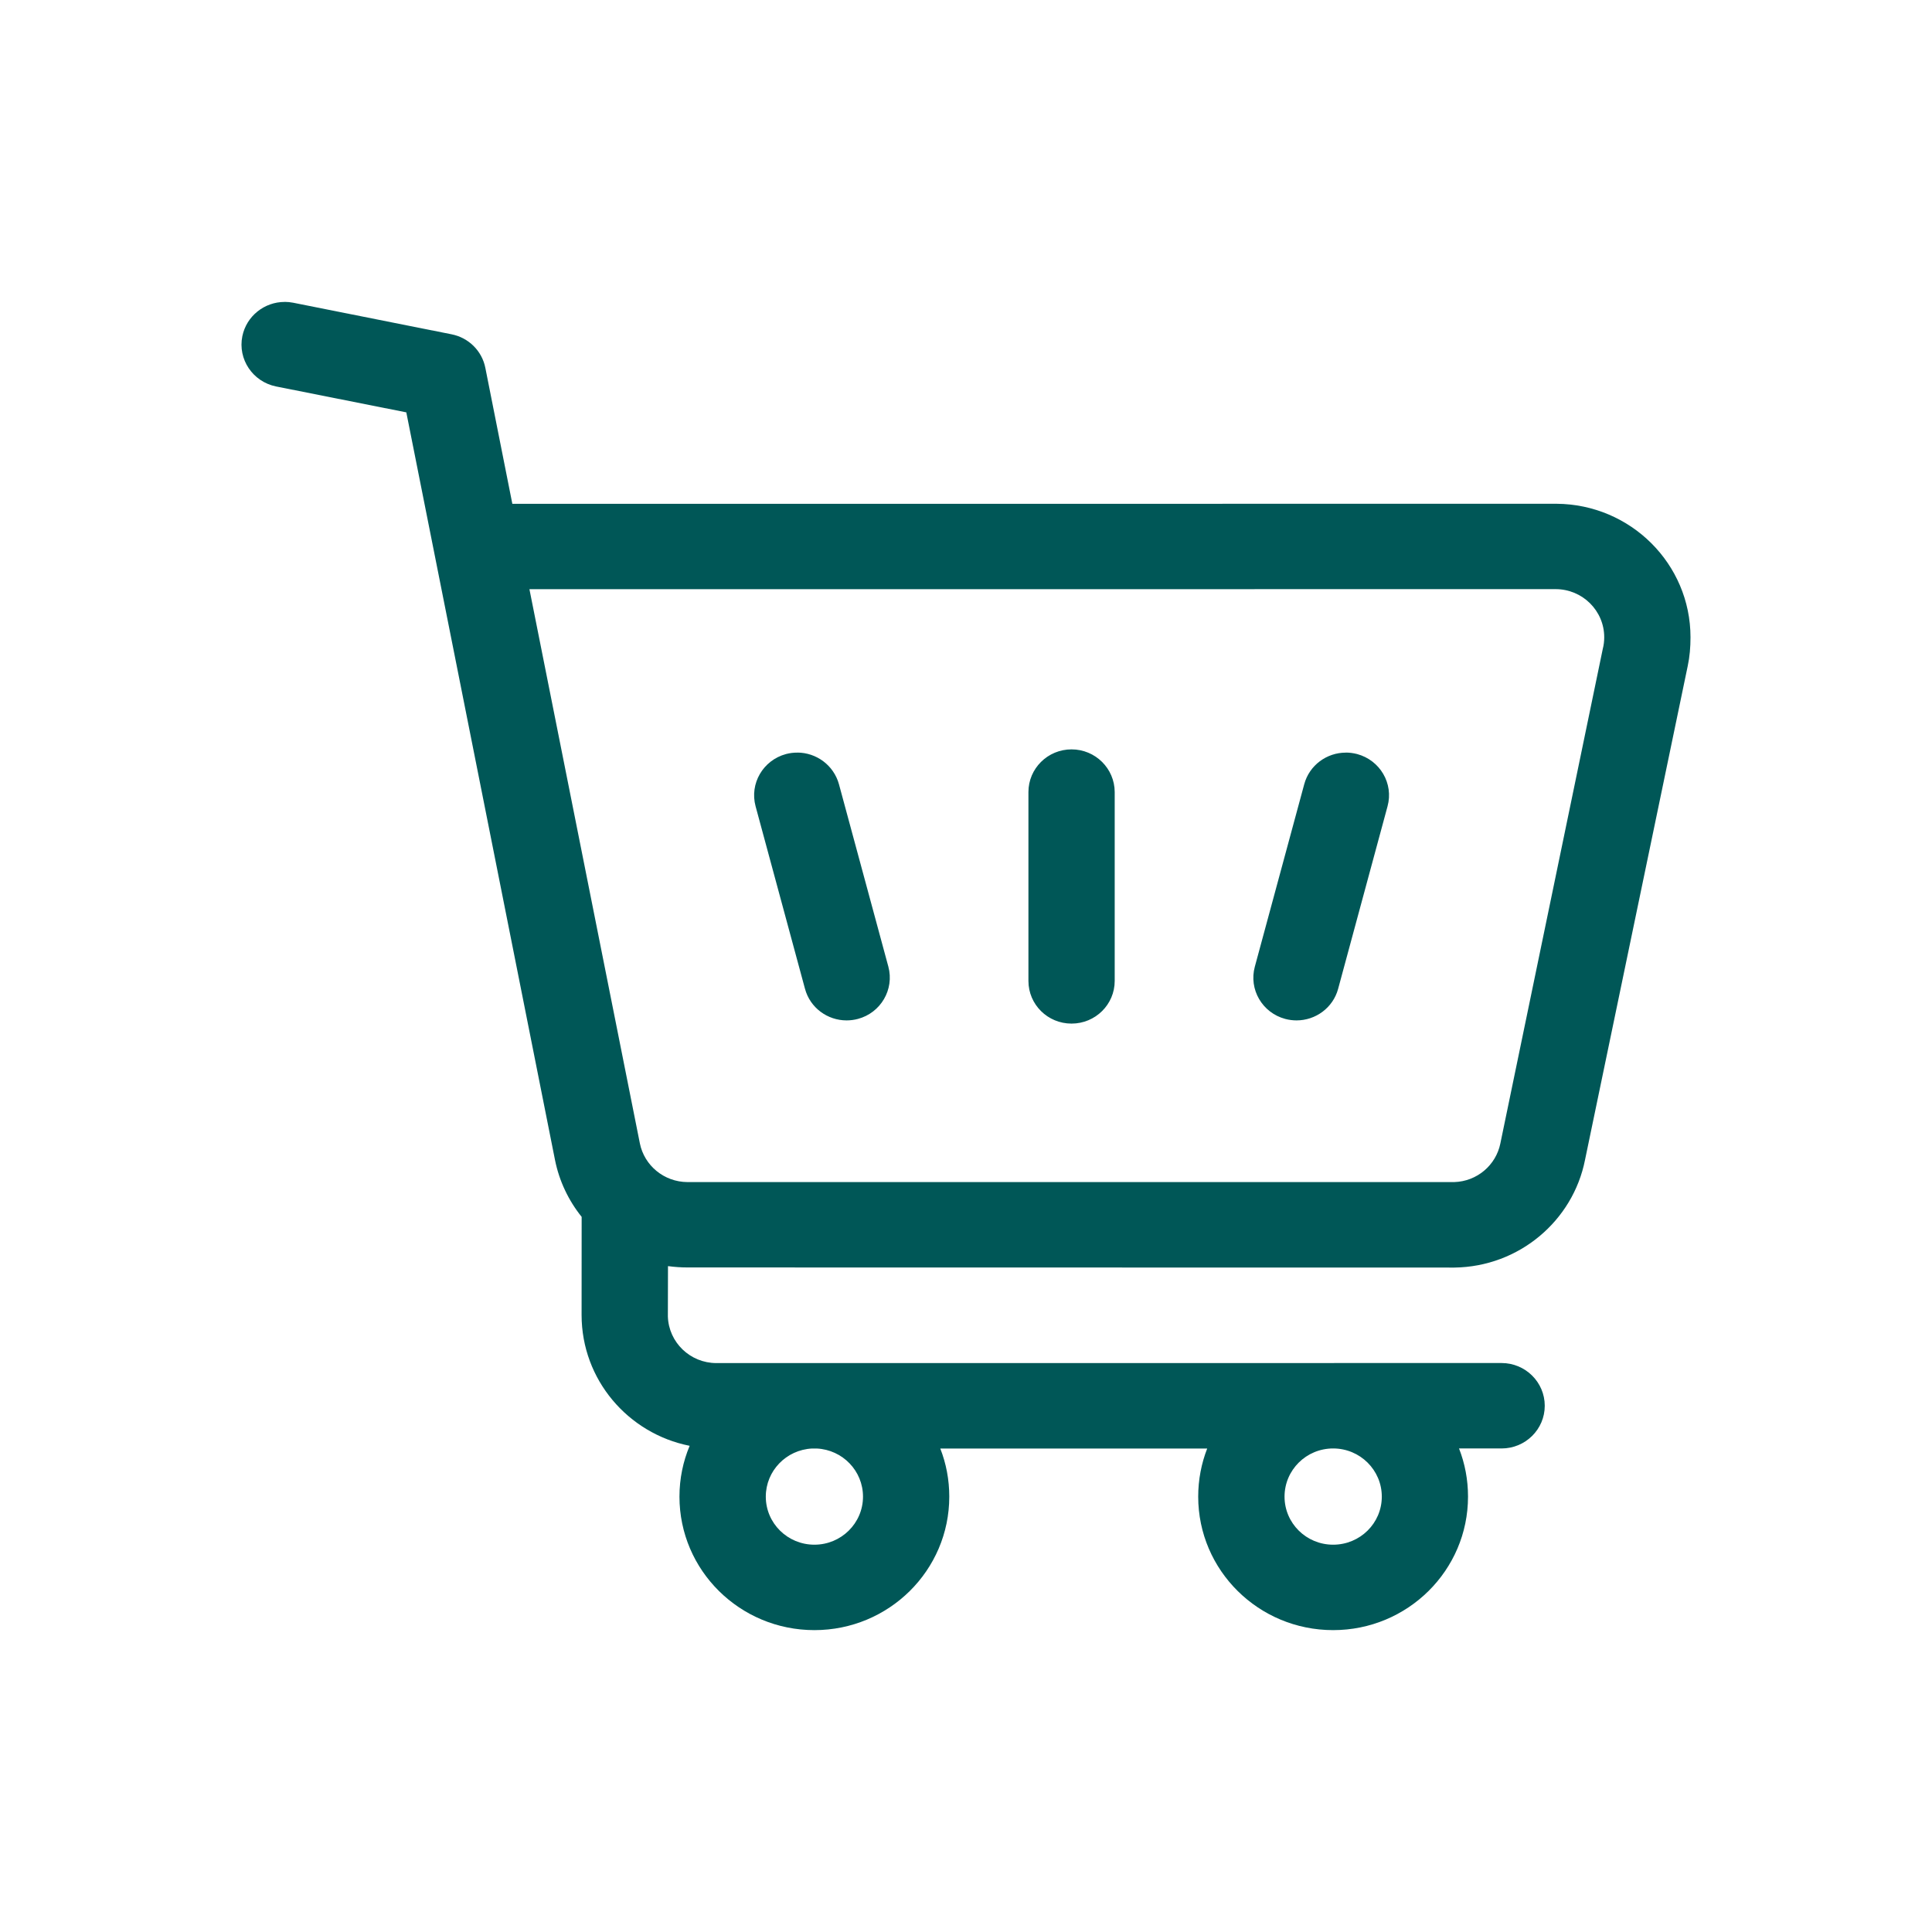 <svg width="32" height="32" viewBox="0 0 32 32" fill="none" xmlns="http://www.w3.org/2000/svg">
<path d="M13.205 12.465V12.466C13.144 12.465 13.082 12.473 13.02 12.489C12.639 12.591 12.413 12.978 12.515 13.355L13.333 16.377C13.418 16.693 13.706 16.901 14.022 16.901C14.084 16.901 14.146 16.893 14.208 16.877C14.589 16.776 14.815 16.388 14.714 16.011L13.896 12.99C13.809 12.674 13.521 12.465 13.205 12.465ZM22.291 12.465V12.466C21.976 12.465 21.687 12.674 21.602 12.99L20.784 16.011C20.681 16.388 20.908 16.776 21.289 16.877C21.351 16.893 21.413 16.901 21.475 16.901C21.79 16.901 22.079 16.693 22.164 16.377L22.982 13.355C23.085 12.978 22.858 12.591 22.477 12.489C22.414 12.473 22.353 12.465 22.291 12.465ZM17.748 12.412C17.353 12.412 17.034 12.729 17.034 13.119V16.247C17.034 16.638 17.353 16.954 17.748 16.954C18.143 16.954 18.463 16.638 18.463 16.247V13.119C18.462 12.729 18.143 12.412 17.748 12.412ZM25.766 9.758C26.21 9.758 26.571 10.115 26.571 10.555C26.571 10.622 26.563 10.686 26.547 10.748L24.85 18.942C24.777 19.299 24.463 19.569 24.084 19.579H11.387C10.996 19.577 10.671 19.302 10.598 18.937L8.769 9.759L25.765 9.758L25.766 9.758ZM13.522 23.992H13.529C13.956 24.013 14.294 24.362 14.294 24.789C14.294 25.229 13.933 25.585 13.489 25.585C13.044 25.585 12.684 25.229 12.684 24.789C12.684 24.362 13.023 24.013 13.45 23.992H13.522ZM22.081 23.991C22.527 23.991 22.887 24.349 22.887 24.789C22.887 25.229 22.527 25.585 22.081 25.585C21.636 25.585 21.276 25.229 21.276 24.789C21.276 24.348 21.636 23.991 22.081 23.991ZM4.714 5V5.001H4.713C4.381 5.001 4.083 5.233 4.014 5.568C3.936 5.951 4.187 6.323 4.573 6.401L6.73 6.83V6.831L9.192 19.21C9.262 19.562 9.417 19.885 9.634 20.155L9.633 21.78C9.633 22.851 10.402 23.744 11.422 23.947V23.949C11.314 24.207 11.254 24.49 11.254 24.789C11.254 26.01 12.254 27 13.489 27C14.723 27 15.723 26.01 15.723 24.789C15.723 24.508 15.671 24.239 15.574 23.992H19.995C19.899 24.239 19.846 24.508 19.846 24.789C19.846 26.01 20.846 27 22.081 27C23.315 27 24.315 26.01 24.315 24.789C24.315 24.507 24.263 24.239 24.166 23.991H24.871C25.265 23.991 25.586 23.675 25.586 23.284C25.586 22.893 25.265 22.576 24.871 22.576L11.867 22.577C11.43 22.577 11.075 22.233 11.062 21.804L11.064 20.971C11.17 20.985 11.278 20.993 11.387 20.993C11.392 20.993 24.089 20.995 24.089 20.995C25.163 20.981 26.054 20.218 26.253 19.211L27.954 11.031C27.987 10.877 28 10.719 28 10.555C28 9.34 27.008 8.352 25.781 8.344L8.486 8.345L8.039 6.094C7.984 5.813 7.763 5.593 7.479 5.537L4.856 5.014C4.808 5.005 4.761 5 4.714 5V5.001L4.714 5Z" fill="#005757"/>
</svg>
